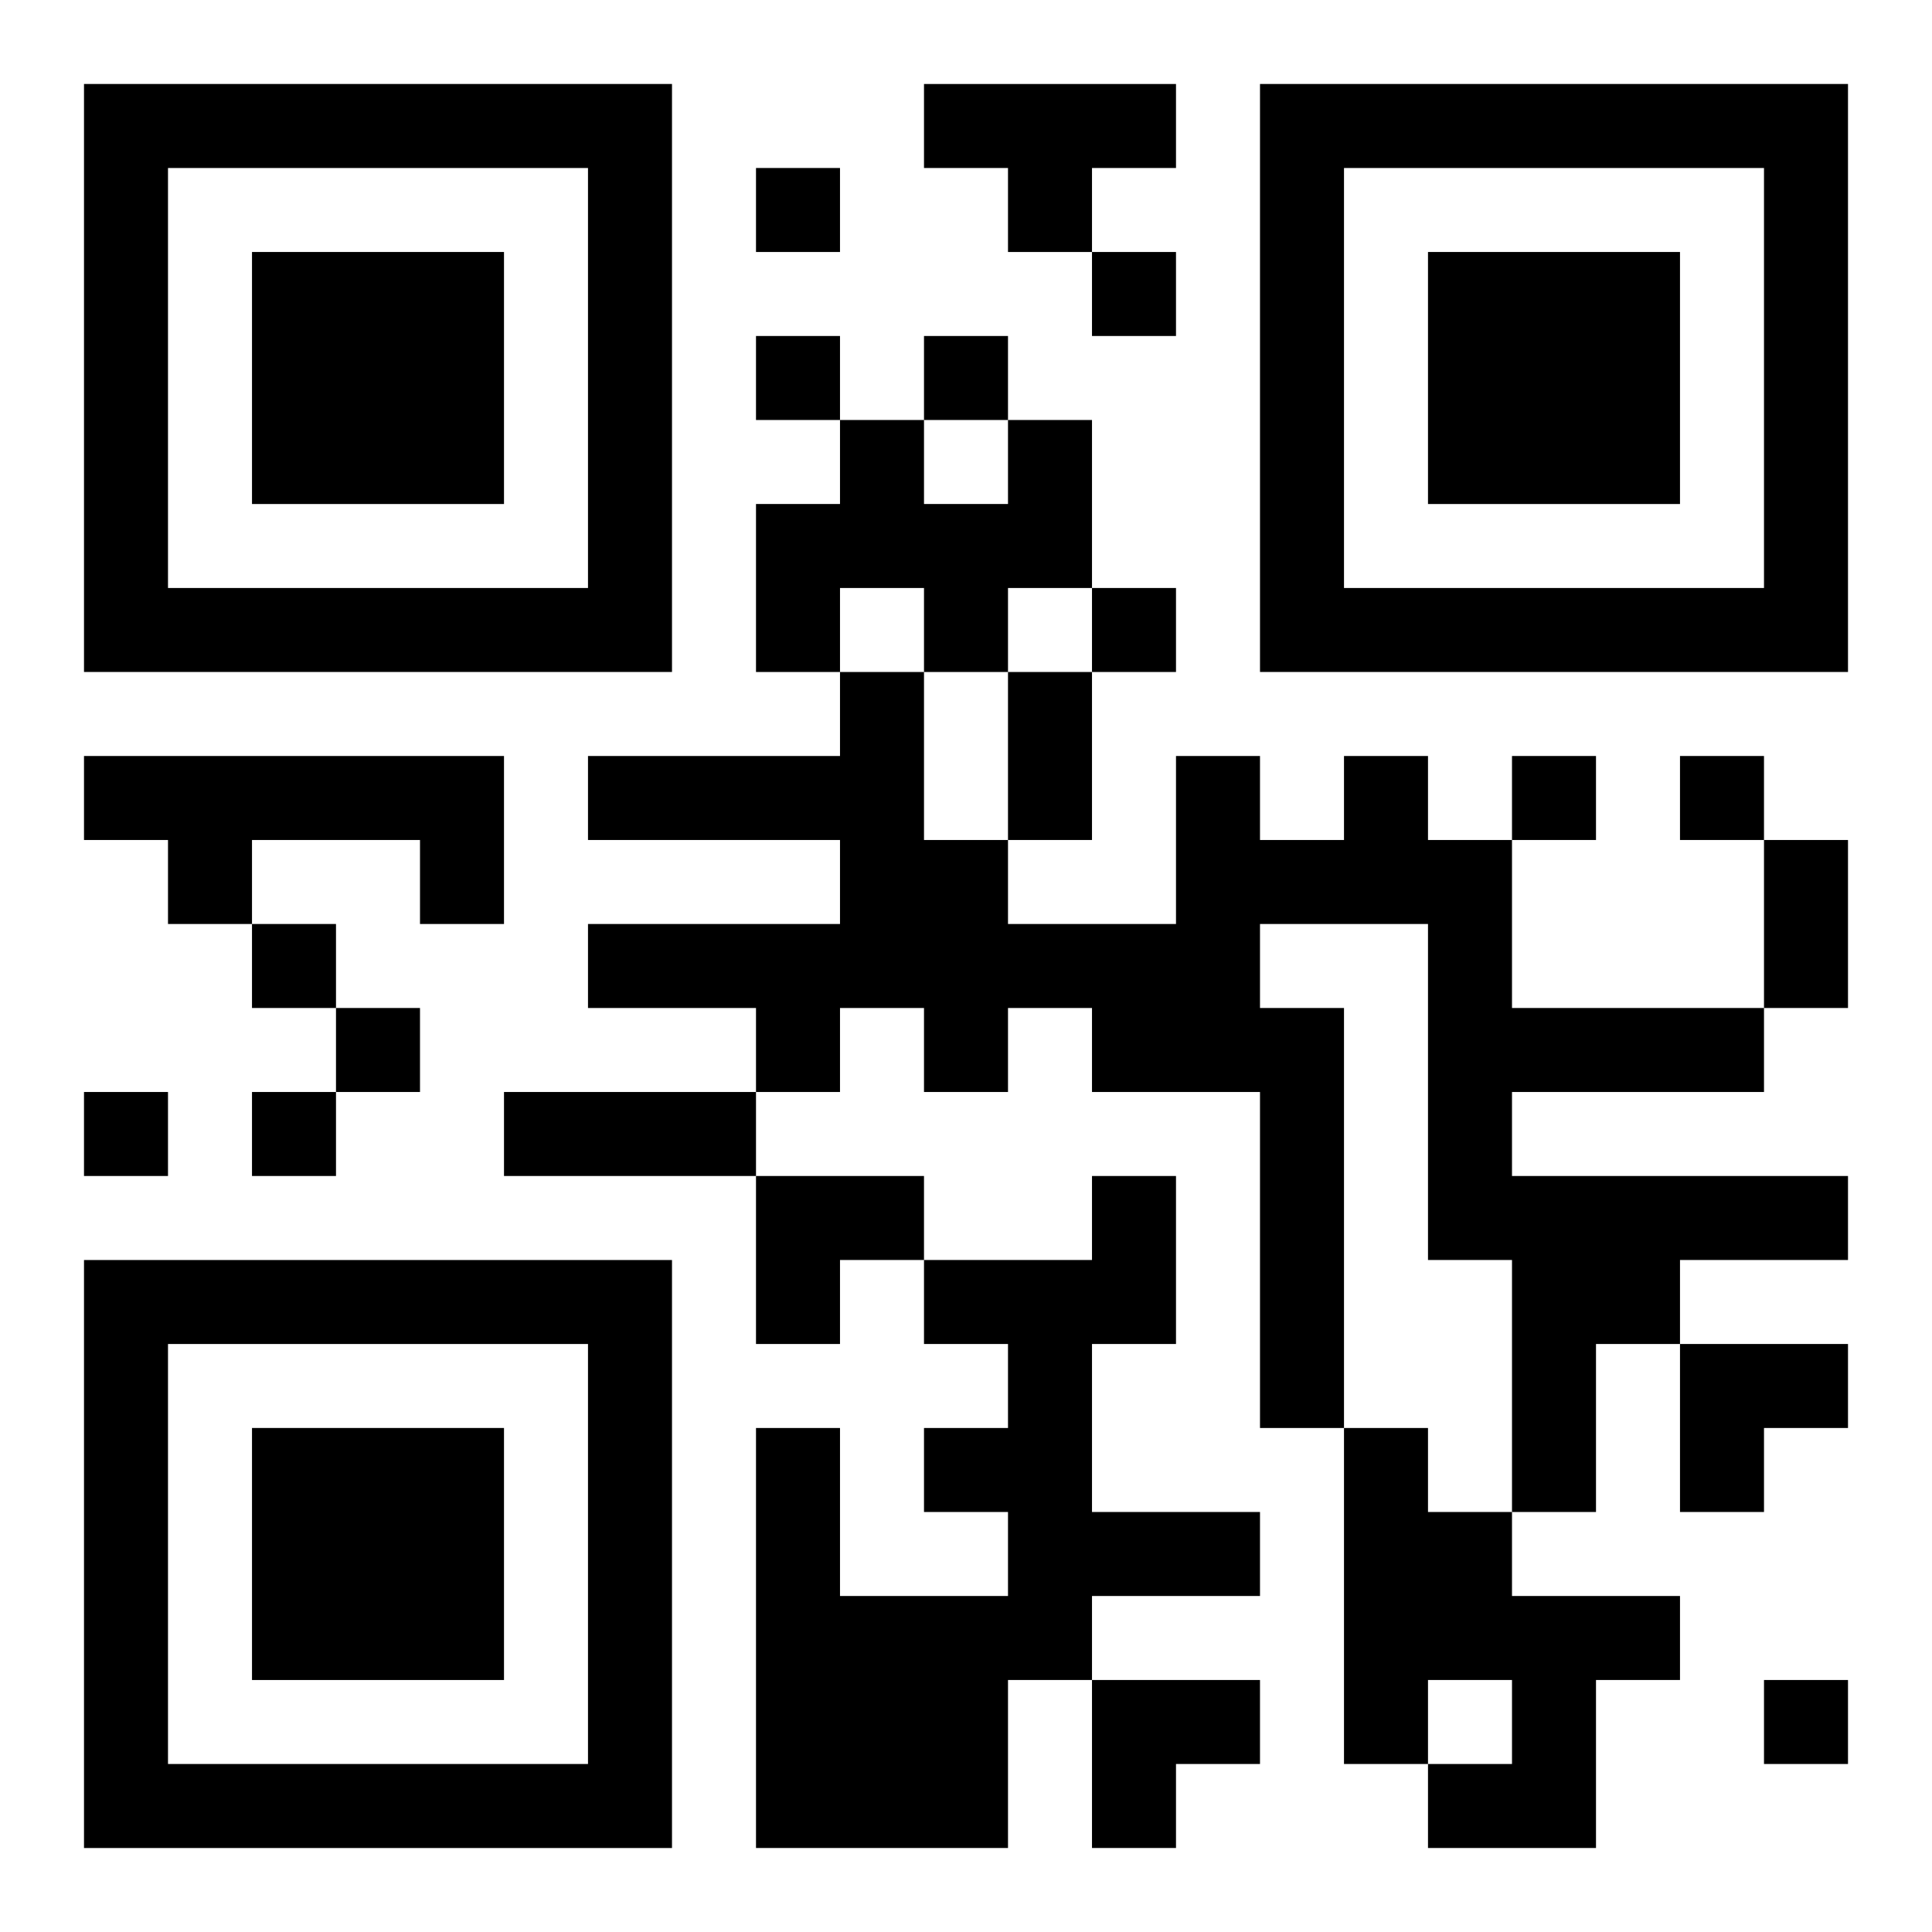 <?xml version="1.0" encoding="UTF-8"?>
<svg width="250" height="250" baseProfile="full" version="1.1" viewBox="-1 -1 23 23" xmlns="http://www.w3.org/2000/svg" xmlns:xlink="http://www.w3.org/1999/xlink"><symbol id="a"><path d="m0 7v7h7v-7h-7zm1 1h5v5h-5v-5zm1 1v3h3v-3h-3z"/></symbol><use y="-7" xlink:href="#a"/><use y="7" xlink:href="#a"/><use x="14" y="-7" xlink:href="#a"/><path d="m10 0h3v1h-1v1h-1v-1h-1v-1m1 4h1v2h-1v1h-1v-1h-1v1h-1v-2h1v-1h1v1h1v-1m-11 4h5v2h-1v-1h-2v1h-1v-1h-1v-1m15 0h1v1h1v2h3v1h-3v1h4v1h-2v1h-1v2h-1v-3h-1v-4h-2v1h1v5h-1v-4h-2v-1h-1v1h-1v-1h-1v1h-1v-1h-2v-1h3v-1h-3v-1h3v-1h1v2h1v1h2v-2h1v1h1v-1m-3 5h1v2h-1v2h2v1h-2v1h-1v2h-3v-5h1v2h2v-1h-1v-1h1v-1h-1v-1h2v-1m3 3h1v1h1v1h2v1h-1v2h-2v-1h1v-1h-1v1h-1v-4m-7-15v1h1v-1h-1m4 1v1h1v-1h-1m-4 1v1h1v-1h-1m2 0v1h1v-1h-1m2 3v1h1v-1h-1m5 2v1h1v-1h-1m2 0v1h1v-1h-1m-17 2v1h1v-1h-1m1 1v1h1v-1h-1m-3 1v1h1v-1h-1m2 0v1h1v-1h-1m18 7v1h1v-1h-1m-9-12h1v2h-1v-2m9 2h1v2h-1v-2m-15 3h3v1h-3v-1m3 1h2v1h-1v1h-1zm11 2h2v1h-1v1h-1zm-7 4h2v1h-1v1h-1z"/></svg>
